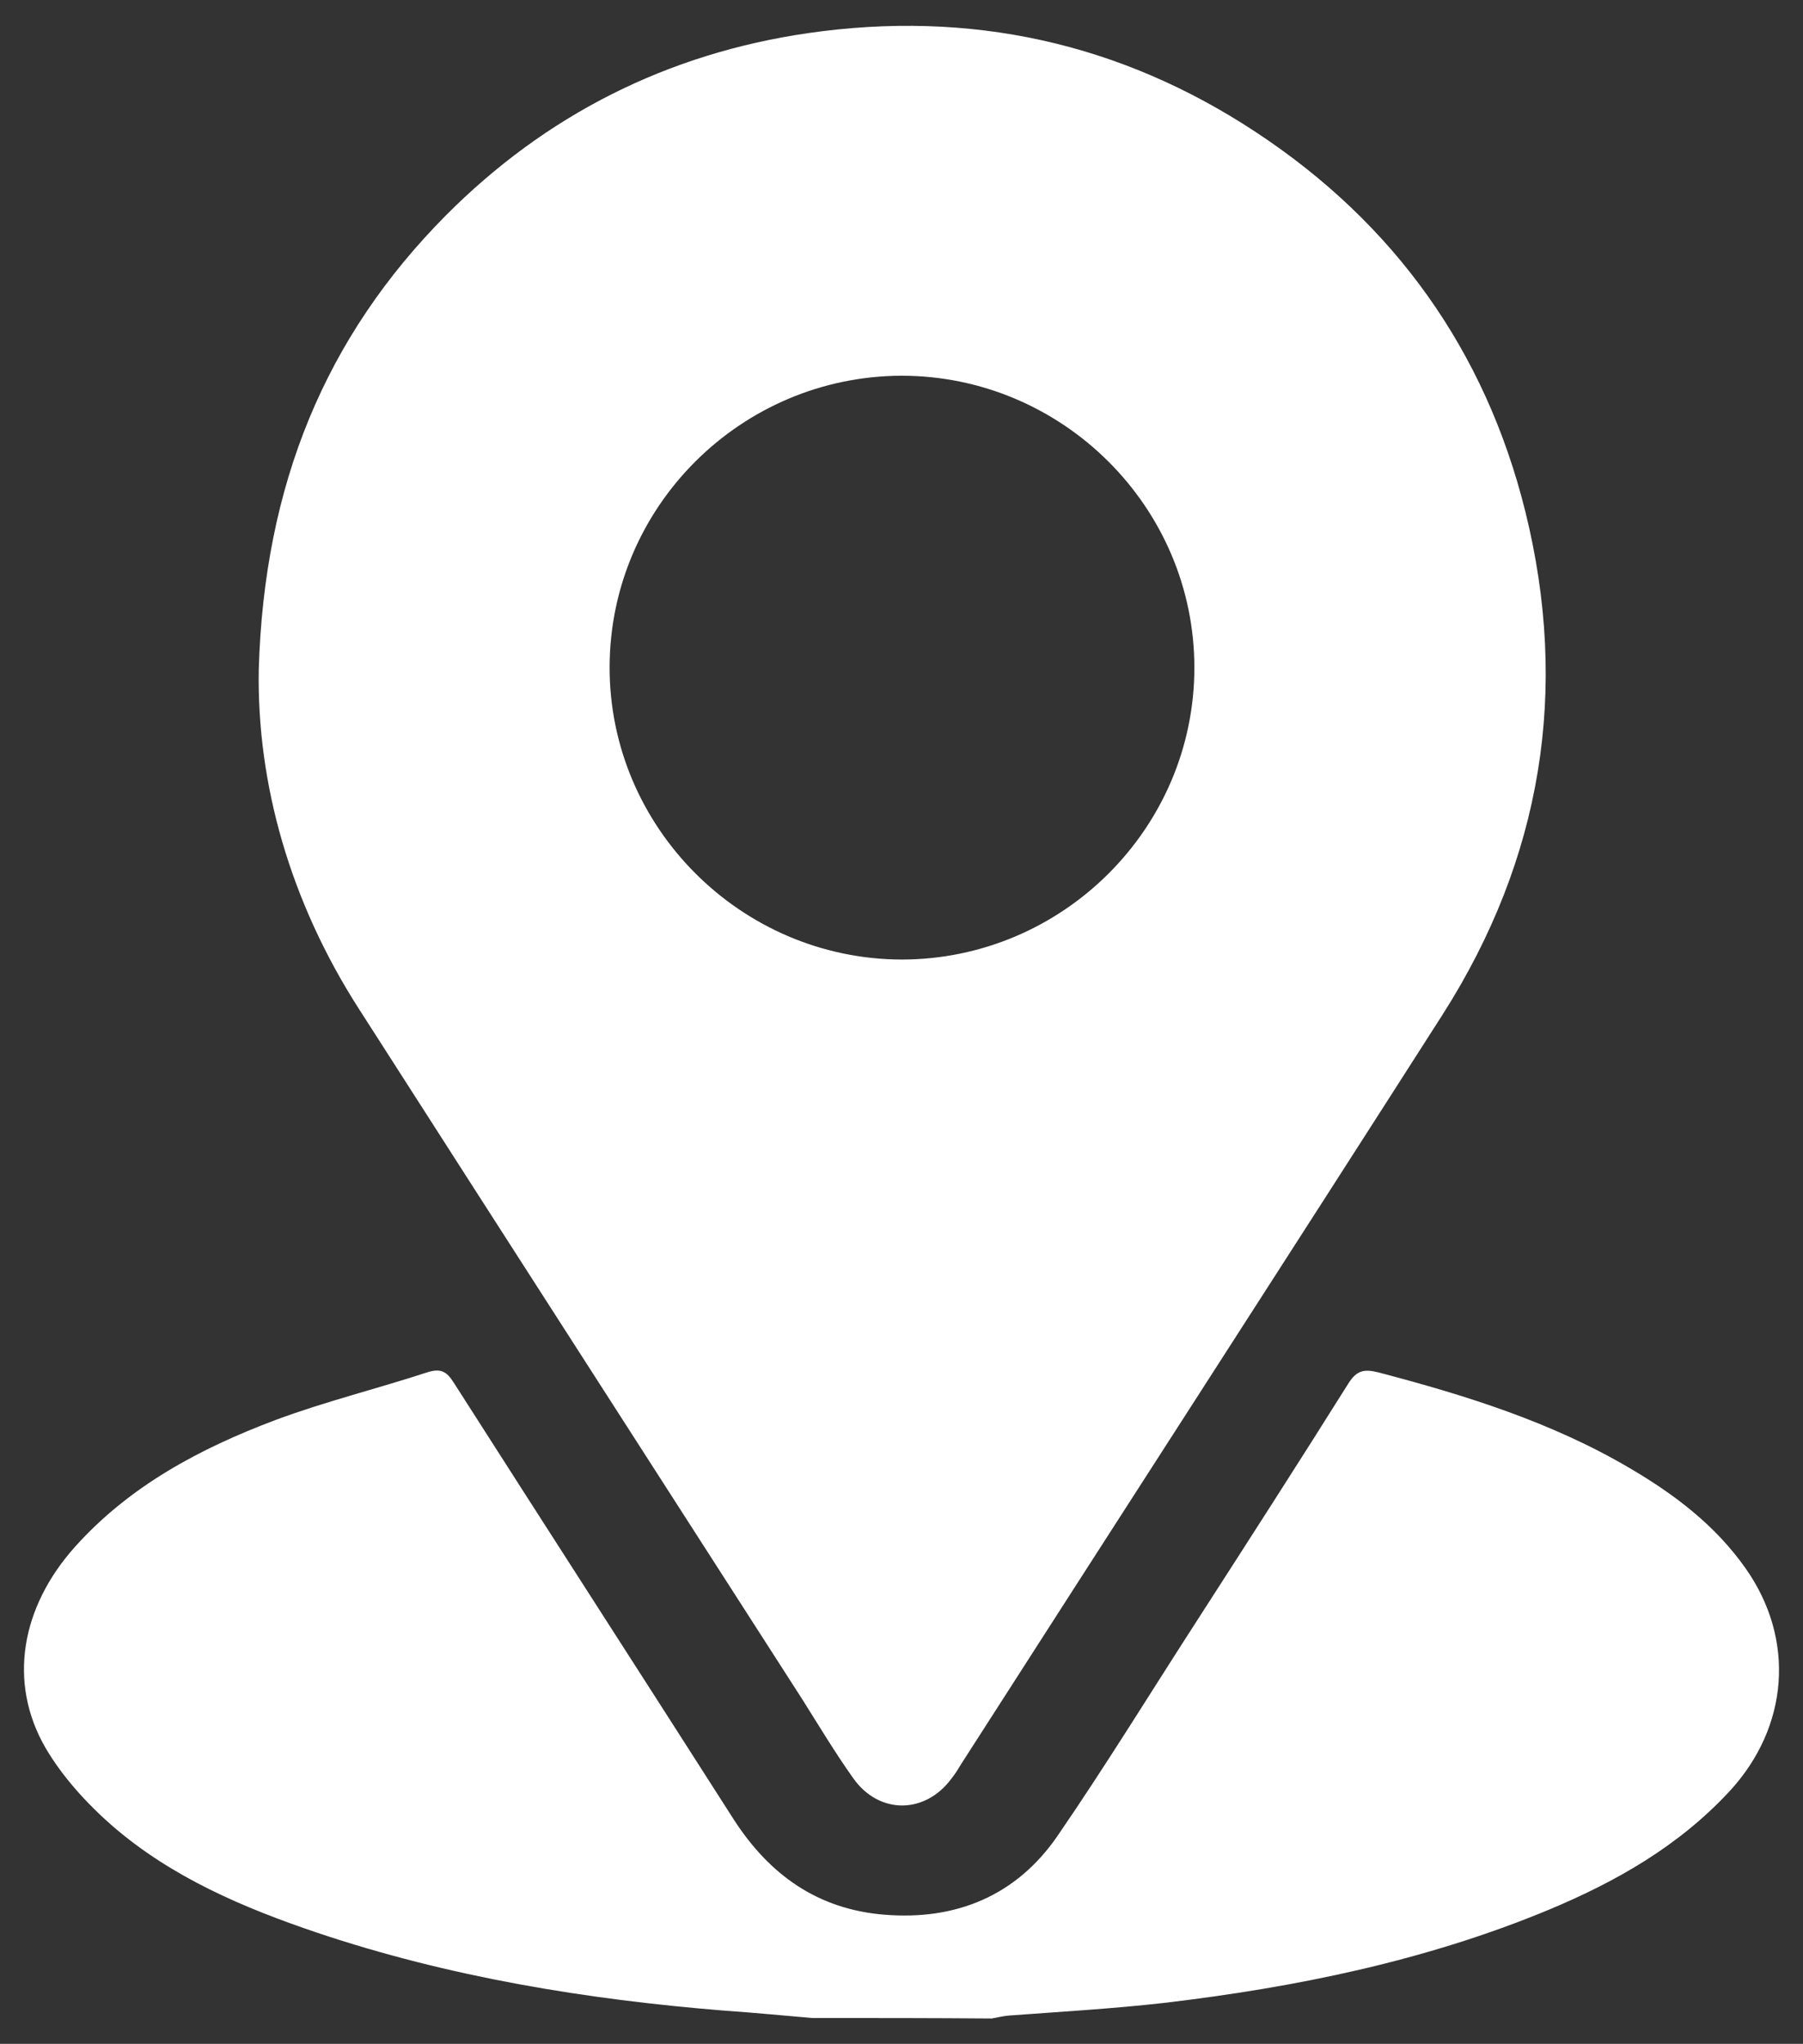 <?xml version="1.0" encoding="utf-8"?>
<!-- Generator: Adobe Illustrator 24.1.2, SVG Export Plug-In . SVG Version: 6.00 Build 0)  -->
<svg version="1.1" id="Layer_1" xmlns="http://www.w3.org/2000/svg" xmlns:xlink="http://www.w3.org/1999/xlink" x="0px" y="0px"
	 viewBox="0 0 370 419.4" style="enable-background:new 0 0 370 419.4;" xml:space="preserve">
<rect x="0" y="0" width="370" height="419.4" fill="#333333" stroke="none"/>
<style type="text/css">
	.st0{fill:#FFFFFF;}
</style>
<g>
	<path class="st0" d="M166.7,414.1c-6-0.5-11.9-1.1-17.9-1.5c-28.5-2.3-56.6-6.9-83.7-16c-15.1-5.1-29.7-11.3-41.9-21.8
		c-5.3-4.6-10.4-10.2-13.9-16.2c-7.7-13.4-5-28.8,6.1-41.2c11.2-12.5,25.7-20.2,41.1-26c10.2-3.8,20.8-6.4,31.2-9.8
		c2.8-0.9,4-0.1,5.4,2.1c19.1,29.9,38.4,59.8,57.5,89.7c7.3,11.3,17.2,18.4,30.9,19.5c14.7,1.2,27-3.9,35.4-16
		c10.1-14.7,19.4-29.9,29.1-44.9c10.3-16,20.6-32,30.7-48.1c1.7-2.7,3.2-3,6.1-2.3c17.9,4.7,35.6,10.2,51.7,19.7
		c9.2,5.4,17.5,11.7,23.7,20.5c10.3,14.6,8.9,32.6-3.3,45.8c-10.4,11.2-23.2,18.5-37.1,24.3c-25.3,10.5-51.9,15.9-78.9,19.1
		c-10.6,1.2-21.2,1.8-31.9,2.6c-1.2,0.1-2.3,0.4-3.5,0.6C191.2,414.1,179,414.1,166.7,414.1z"/>
	<path class="st0" d="M53.1,137.4c1.1-38,13.7-68.3,38.4-93.2c20.5-20.6,45.4-33.2,74.3-37.4c33.2-4.8,64,1.9,91.9,20.3
		c28.4,18.7,47.1,44.8,55.3,77.8c9.1,36.7,3.4,71.3-16.9,103.2c-32.8,51.3-65.9,102.5-98.8,153.8c-0.6,1-1.2,2-2,3
		c-5.4,7.4-14.9,7.5-20.2,0c-3.7-5.2-7-10.7-10.4-16.1c-30.3-47.2-60.7-94.4-91-141.7C59.5,185,52.7,160.8,53.1,137.4z M245.1,137
		c0-33-27.1-59.9-60.1-59.9c-32.9,0.1-59.8,26.8-59.9,59.7c-0.1,32.9,26.9,60,59.9,60.1C218,196.9,245.1,170,245.1,137z"/>
</g>
</svg>

